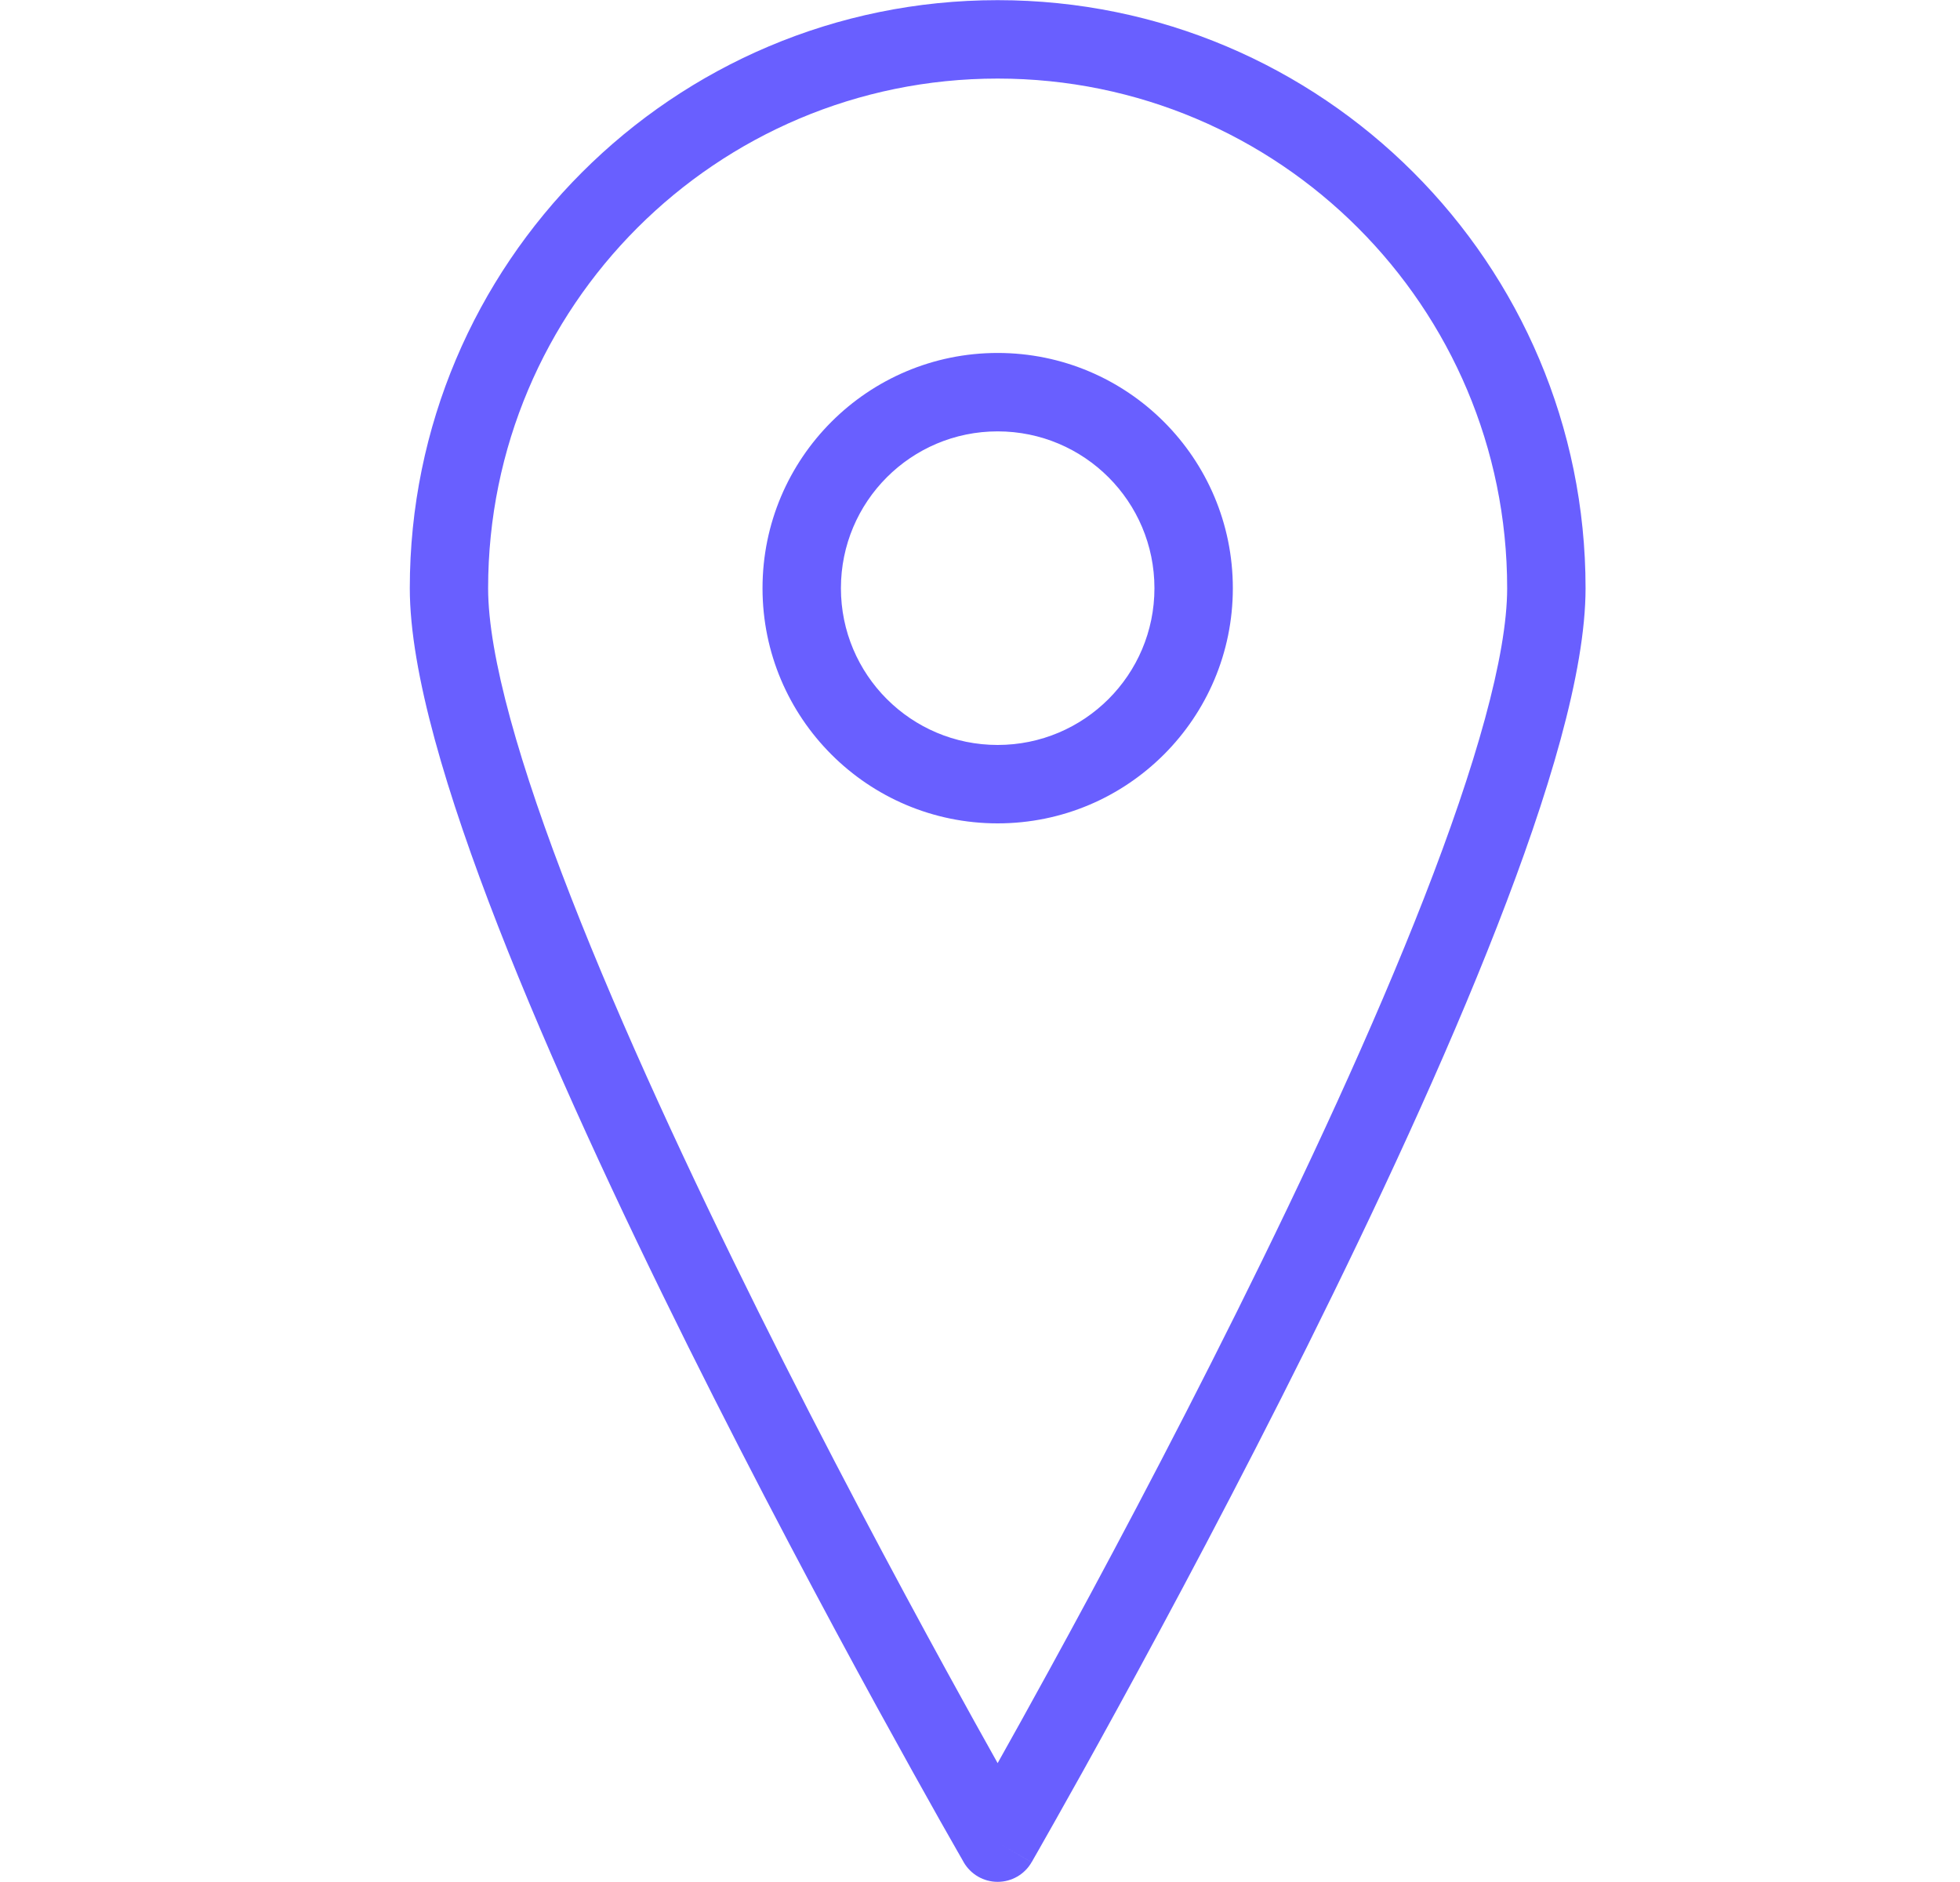 <svg width="25" height="24" viewBox="0 0 25 24" fill="none" xmlns="http://www.w3.org/2000/svg">
<g clip-path="url(#clip0_2822_24376)">
<path fill-rule="evenodd" clip-rule="evenodd" d="M6.226 7.501C6.226 3.911 9.136 1.002 12.725 1.002C16.315 1.002 19.224 3.911 19.224 7.501C19.224 8.362 18.822 9.765 18.165 11.449C17.517 13.11 16.649 14.974 15.777 16.726C14.906 18.477 14.035 20.108 13.38 21.302C13.124 21.77 12.901 22.17 12.725 22.484C12.549 22.17 12.326 21.77 12.07 21.302C11.416 20.108 10.544 18.477 9.673 16.726C8.802 14.974 7.934 13.11 7.286 11.449C6.628 9.765 6.226 8.362 6.226 7.501ZM12.292 23.748C12.292 23.748 12.292 23.748 12.725 23.498L12.292 23.748C12.382 23.903 12.547 23.998 12.725 23.998C12.904 23.998 13.069 23.903 13.158 23.748L12.725 23.498C13.158 23.748 13.158 23.748 13.159 23.748L13.159 23.747L13.16 23.745L13.164 23.739L13.179 23.712L13.238 23.609C13.29 23.518 13.365 23.385 13.461 23.215C13.654 22.874 13.928 22.383 14.257 21.782C14.915 20.581 15.794 18.937 16.672 17.172C17.55 15.407 18.433 13.514 19.096 11.813C19.751 10.135 20.224 8.572 20.224 7.501C20.224 3.359 16.867 0.002 12.725 0.002C8.584 0.002 5.227 3.359 5.227 7.501C5.227 8.572 5.7 10.135 6.354 11.813C7.018 13.514 7.9 15.407 8.778 17.172C9.657 18.937 10.535 20.581 11.193 21.782C11.523 22.383 11.797 22.874 11.989 23.215C12.085 23.385 12.161 23.518 12.213 23.609L12.272 23.712L12.287 23.739L12.291 23.745L12.292 23.747L12.292 23.748ZM14.725 7.501C14.725 8.605 13.83 9.5 12.725 9.5C11.621 9.5 10.726 8.605 10.726 7.501C10.726 6.396 11.621 5.501 12.725 5.501C13.83 5.501 14.725 6.396 14.725 7.501ZM15.725 7.501C15.725 9.157 14.382 10.5 12.725 10.5C11.069 10.5 9.726 9.157 9.726 7.501C9.726 5.844 11.069 4.501 12.725 4.501C14.382 4.501 15.725 5.844 15.725 7.501Z" fill="#695FFF"/>
</g>
<defs>
<clipPath id="clip0_2822_24376">
<rect width="23.996" height="23.996" fill="white" transform="translate(0.727 0.002)"/>
</clipPath>
</defs>
</svg>
